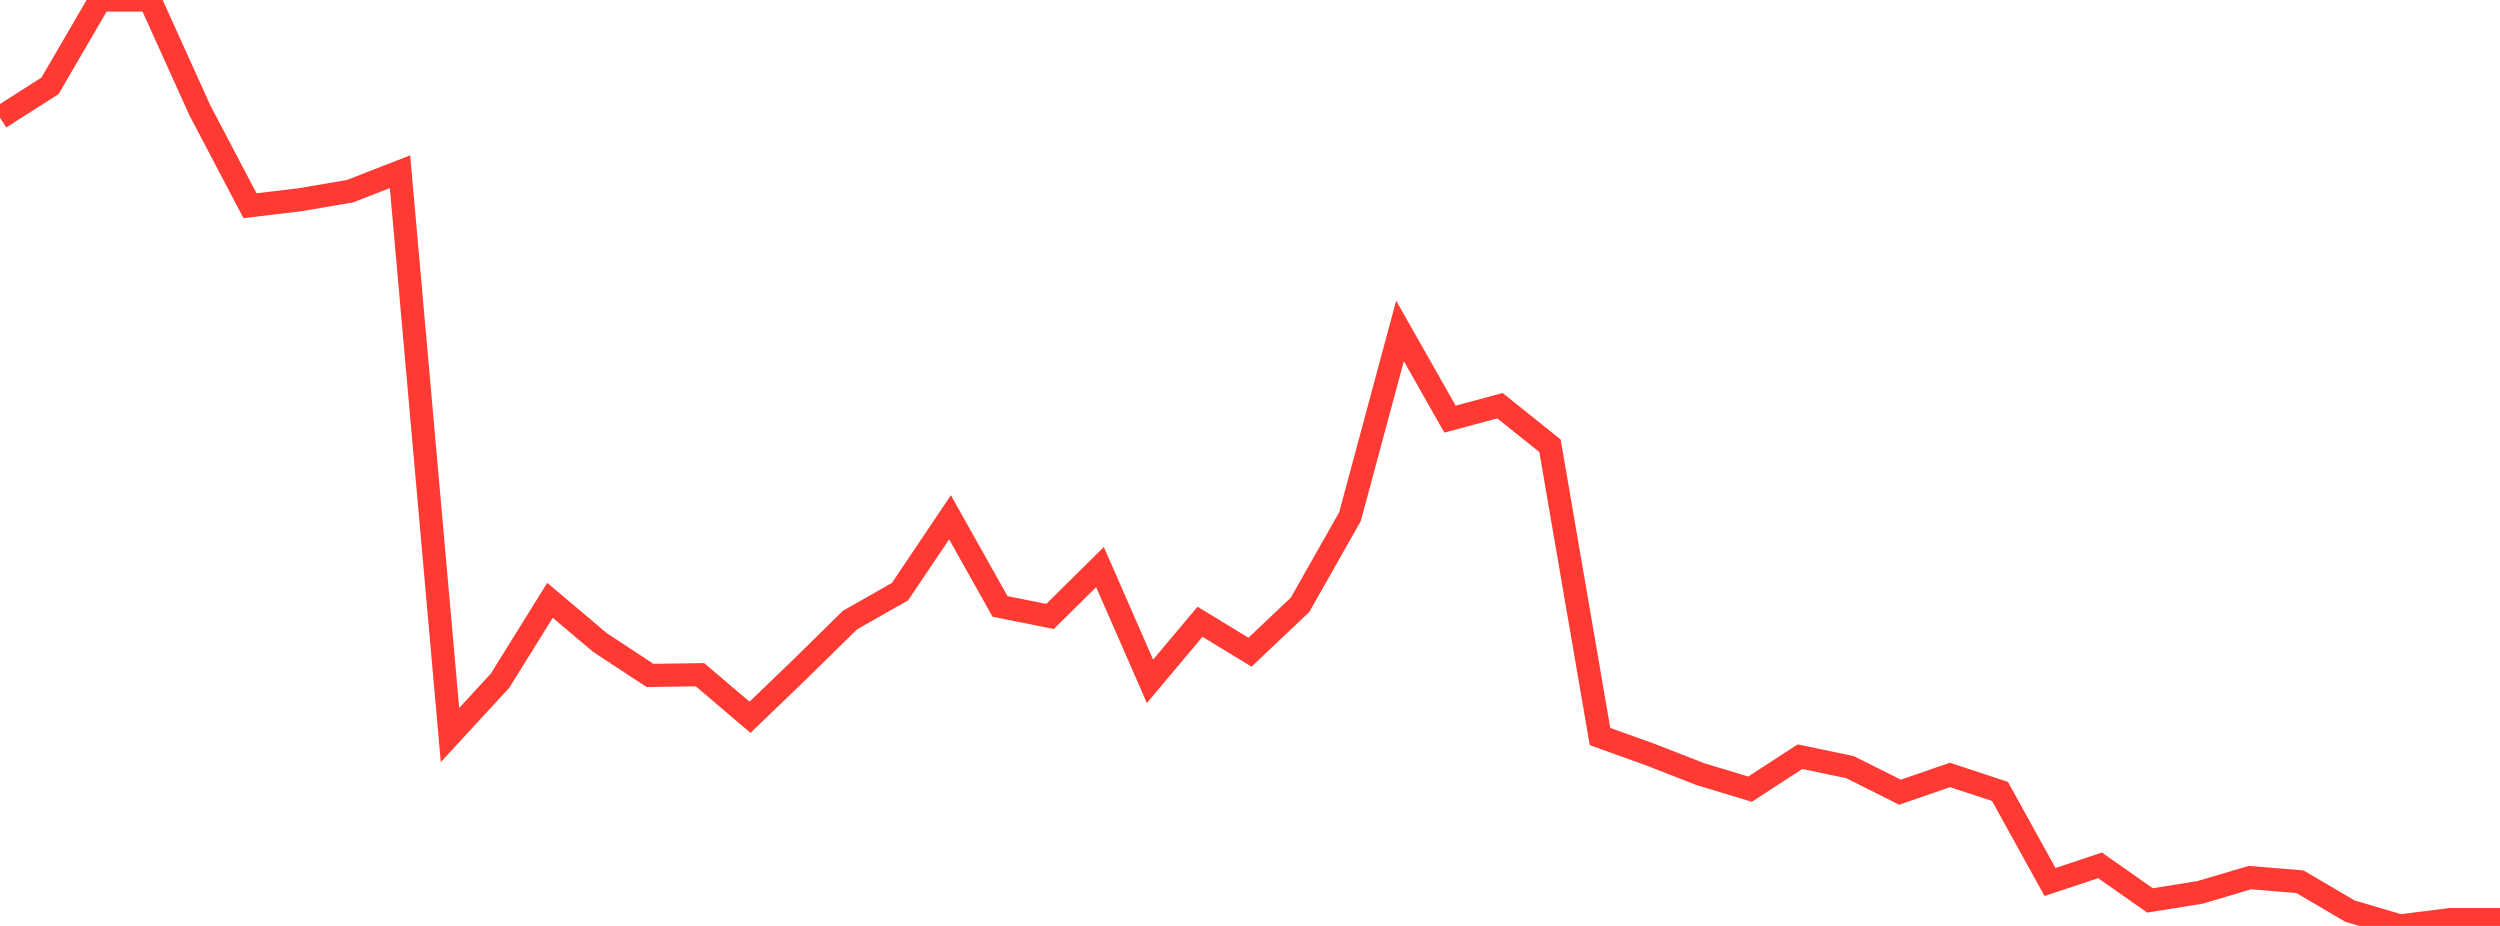 <?xml version="1.0" standalone="no"?>
<!DOCTYPE svg PUBLIC "-//W3C//DTD SVG 1.1//EN" "http://www.w3.org/Graphics/SVG/1.1/DTD/svg11.dtd">

<svg width="135" height="50" viewBox="0 0 135 50" preserveAspectRatio="none" 
  xmlns="http://www.w3.org/2000/svg"
  xmlns:xlink="http://www.w3.org/1999/xlink">


<polyline points="0.0, 6.356 2.7, 4.635 5.4, 0.0 8.1, 0.003 10.8, 5.972 13.5, 11.109 16.2, 10.785 18.9, 10.325 21.6, 9.272 24.3, 39.692 27.0, 36.76 29.7, 32.418 32.4, 34.697 35.1, 36.473 37.8, 36.434 40.5, 38.733 43.2, 36.136 45.9, 33.482 48.6, 31.949 51.3, 27.934 54.0, 32.746 56.7, 33.29 59.4, 30.623 62.1, 36.792 64.8, 33.575 67.5, 35.218 70.2, 32.663 72.9, 27.899 75.6, 17.87 78.3, 22.632 81.0, 21.908 83.7, 24.072 86.4, 39.774 89.1, 40.742 91.8, 41.796 94.5, 42.616 97.2, 40.861 99.9, 41.426 102.6, 42.779 105.3, 41.847 108.0, 42.737 110.7, 47.628 113.4, 46.729 116.1, 48.623 118.8, 48.189 121.5, 47.39 124.2, 47.615 126.9, 49.202 129.6, 50.0 132.3, 49.66 135.0, 49.66" fill="none" stroke="#ff3a33" stroke-width="1.25"/>

</svg>